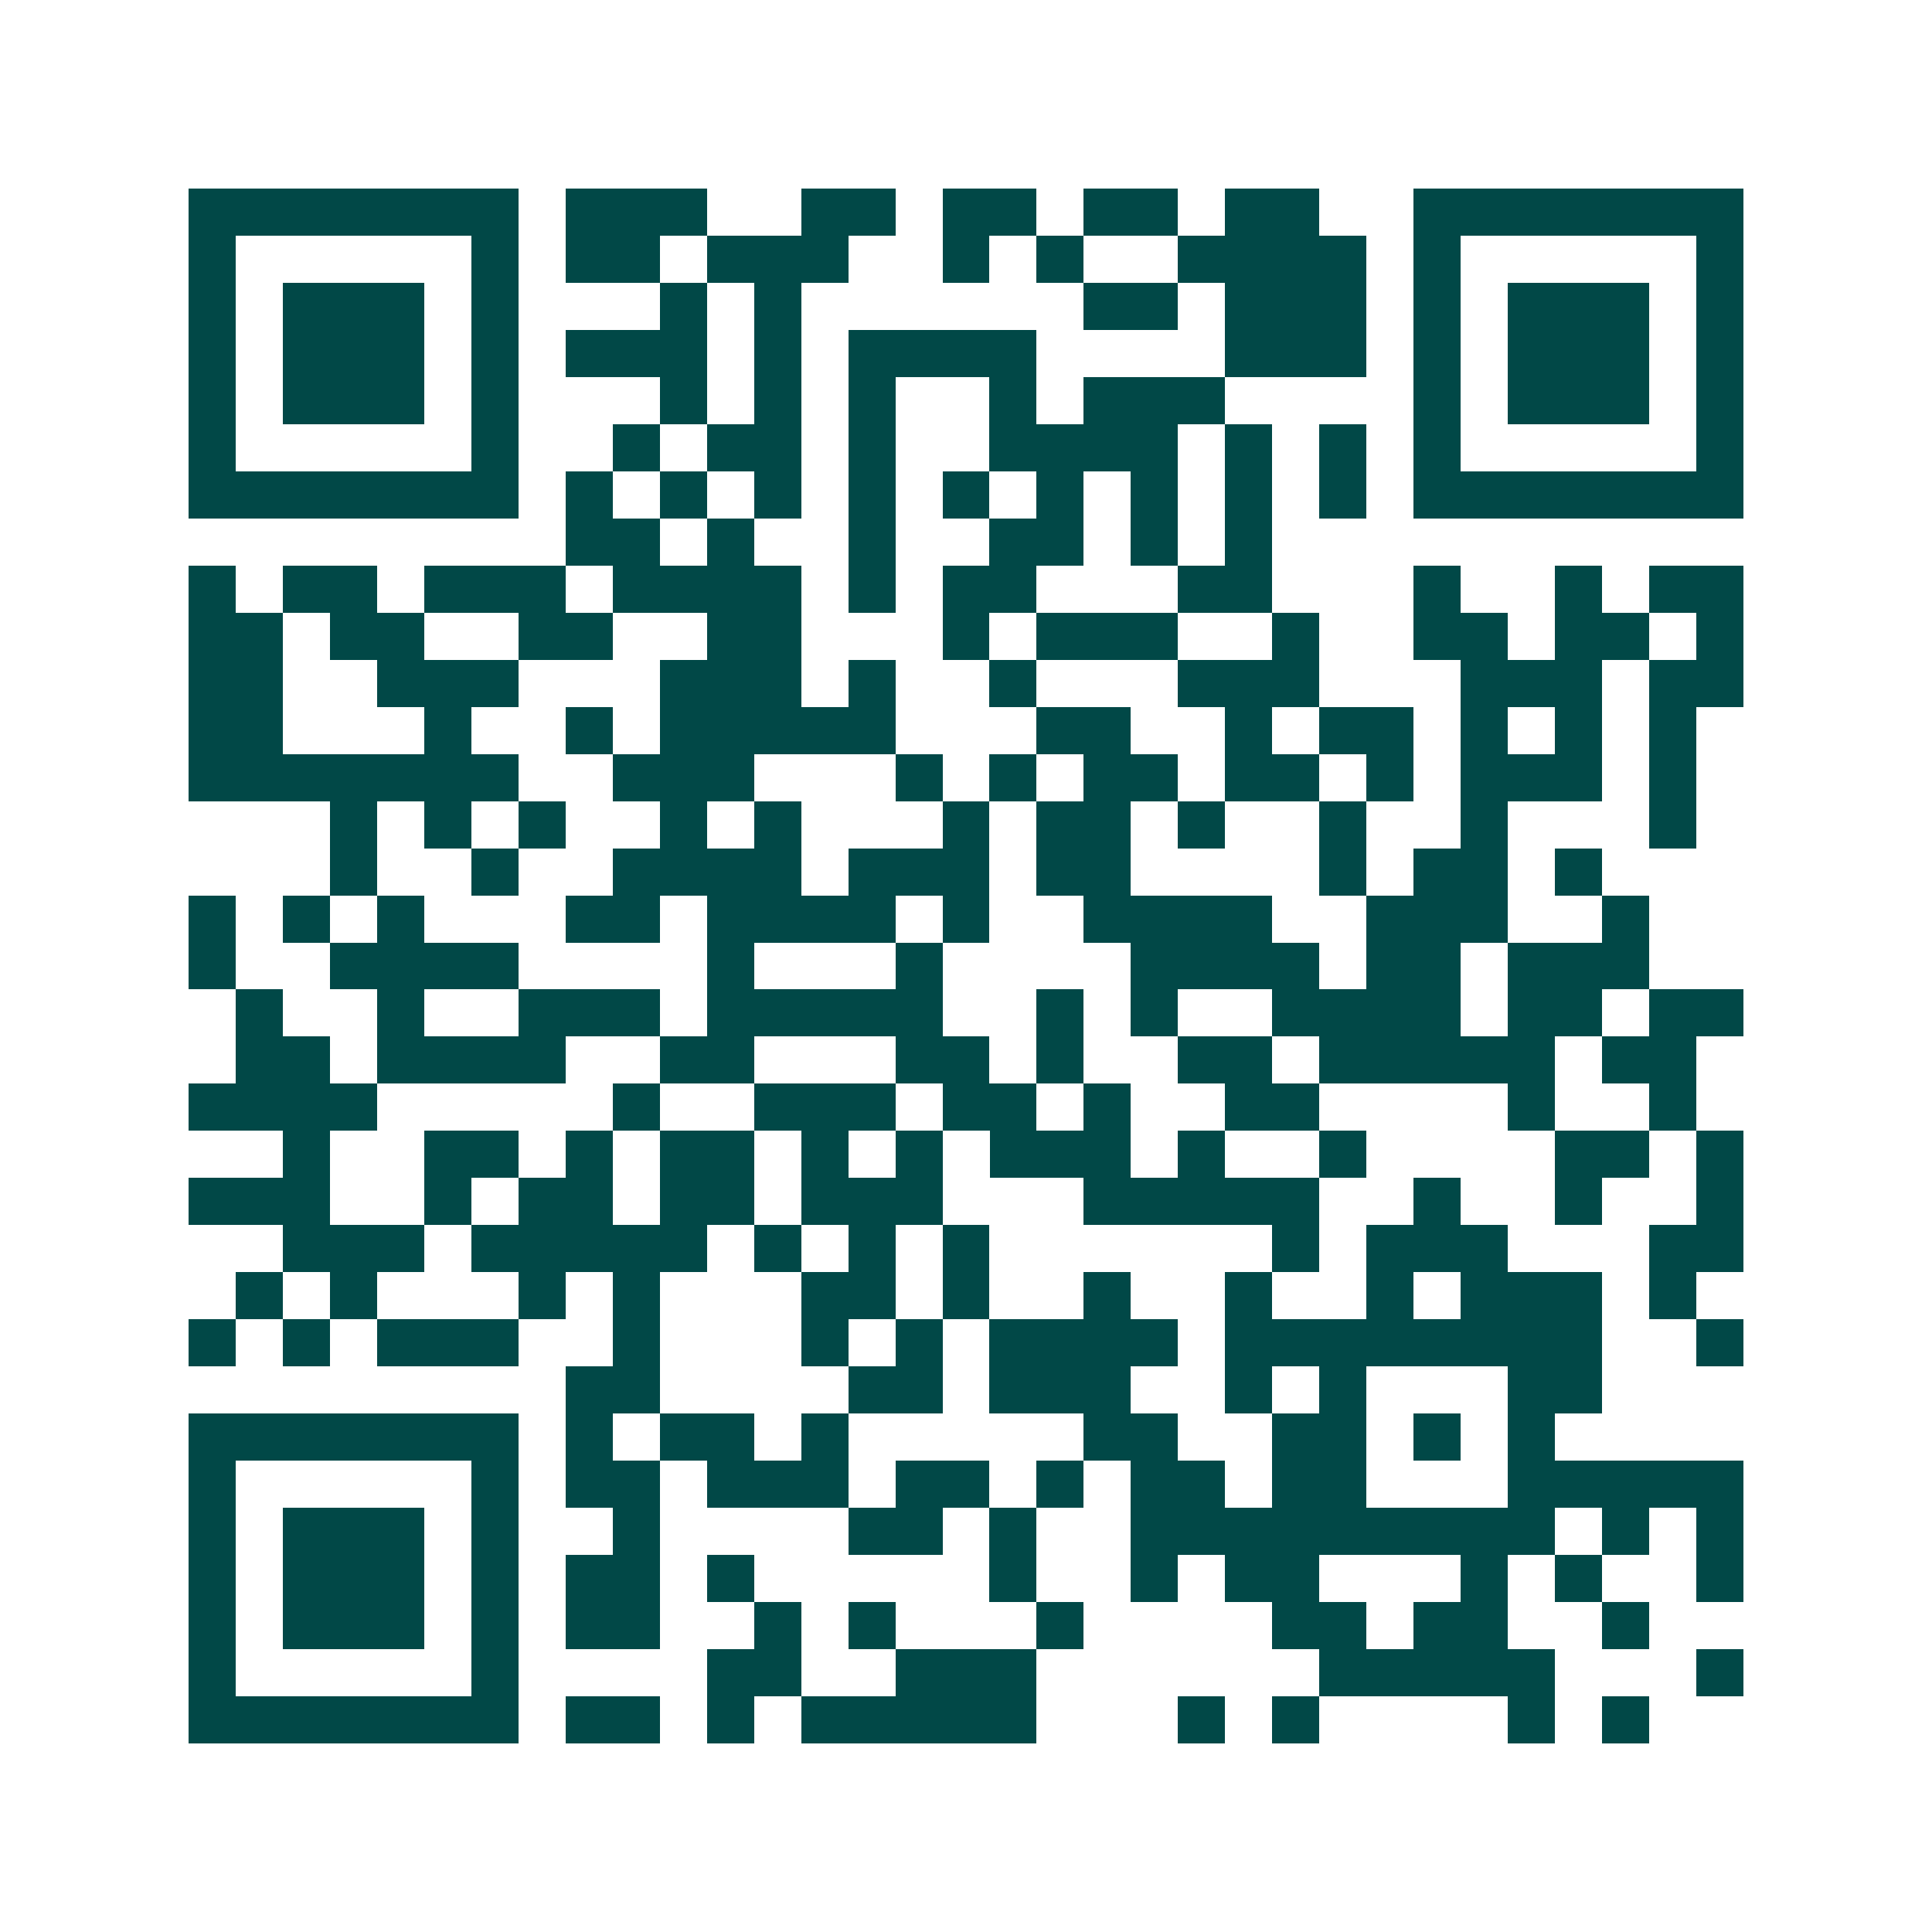 <svg xmlns="http://www.w3.org/2000/svg" width="200" height="200" viewBox="0 0 41 41" shape-rendering="crispEdges"><path fill="#ffffff" d="M0 0h41v41H0z"/><path stroke="#014847" d="M4 4.5h7m1 0h3m2 0h2m1 0h2m1 0h2m1 0h2m2 0h7M4 5.5h1m5 0h1m1 0h2m1 0h3m2 0h1m1 0h1m2 0h4m1 0h1m5 0h1M4 6.5h1m1 0h3m1 0h1m3 0h1m1 0h1m6 0h2m1 0h3m1 0h1m1 0h3m1 0h1M4 7.5h1m1 0h3m1 0h1m1 0h3m1 0h1m1 0h4m4 0h3m1 0h1m1 0h3m1 0h1M4 8.5h1m1 0h3m1 0h1m3 0h1m1 0h1m1 0h1m2 0h1m1 0h3m4 0h1m1 0h3m1 0h1M4 9.5h1m5 0h1m2 0h1m1 0h2m1 0h1m2 0h4m1 0h1m1 0h1m1 0h1m5 0h1M4 10.5h7m1 0h1m1 0h1m1 0h1m1 0h1m1 0h1m1 0h1m1 0h1m1 0h1m1 0h1m1 0h7M12 11.5h2m1 0h1m2 0h1m2 0h2m1 0h1m1 0h1M4 12.5h1m1 0h2m1 0h3m1 0h4m1 0h1m1 0h2m3 0h2m3 0h1m2 0h1m1 0h2M4 13.5h2m1 0h2m2 0h2m2 0h2m3 0h1m1 0h3m2 0h1m2 0h2m1 0h2m1 0h1M4 14.5h2m2 0h3m3 0h3m1 0h1m2 0h1m3 0h3m3 0h3m1 0h2M4 15.5h2m3 0h1m2 0h1m1 0h5m3 0h2m2 0h1m1 0h2m1 0h1m1 0h1m1 0h1M4 16.5h7m2 0h3m3 0h1m1 0h1m1 0h2m1 0h2m1 0h1m1 0h3m1 0h1M7 17.5h1m1 0h1m1 0h1m2 0h1m1 0h1m3 0h1m1 0h2m1 0h1m2 0h1m2 0h1m3 0h1M7 18.5h1m2 0h1m2 0h4m1 0h3m1 0h2m4 0h1m1 0h2m1 0h1M4 19.5h1m1 0h1m1 0h1m3 0h2m1 0h4m1 0h1m2 0h4m2 0h3m2 0h1M4 20.5h1m2 0h4m4 0h1m3 0h1m4 0h4m1 0h2m1 0h3M5 21.5h1m2 0h1m2 0h3m1 0h5m2 0h1m1 0h1m2 0h4m1 0h2m1 0h2M5 22.5h2m1 0h4m2 0h2m3 0h2m1 0h1m2 0h2m1 0h5m1 0h2M4 23.5h4m5 0h1m2 0h3m1 0h2m1 0h1m2 0h2m4 0h1m2 0h1M6 24.5h1m2 0h2m1 0h1m1 0h2m1 0h1m1 0h1m1 0h3m1 0h1m2 0h1m4 0h2m1 0h1M4 25.5h3m2 0h1m1 0h2m1 0h2m1 0h3m3 0h5m2 0h1m2 0h1m2 0h1M6 26.5h3m1 0h5m1 0h1m1 0h1m1 0h1m6 0h1m1 0h3m3 0h2M5 27.5h1m1 0h1m3 0h1m1 0h1m3 0h2m1 0h1m2 0h1m2 0h1m2 0h1m1 0h3m1 0h1M4 28.5h1m1 0h1m1 0h3m2 0h1m3 0h1m1 0h1m1 0h4m1 0h8m2 0h1M12 29.5h2m4 0h2m1 0h3m2 0h1m1 0h1m3 0h2M4 30.5h7m1 0h1m1 0h2m1 0h1m5 0h2m2 0h2m1 0h1m1 0h1M4 31.5h1m5 0h1m1 0h2m1 0h3m1 0h2m1 0h1m1 0h2m1 0h2m3 0h5M4 32.5h1m1 0h3m1 0h1m2 0h1m4 0h2m1 0h1m2 0h9m1 0h1m1 0h1M4 33.5h1m1 0h3m1 0h1m1 0h2m1 0h1m5 0h1m2 0h1m1 0h2m3 0h1m1 0h1m2 0h1M4 34.5h1m1 0h3m1 0h1m1 0h2m2 0h1m1 0h1m3 0h1m4 0h2m1 0h2m2 0h1M4 35.5h1m5 0h1m4 0h2m2 0h3m6 0h5m3 0h1M4 36.5h7m1 0h2m1 0h1m1 0h5m3 0h1m1 0h1m4 0h1m1 0h1"/></svg>
